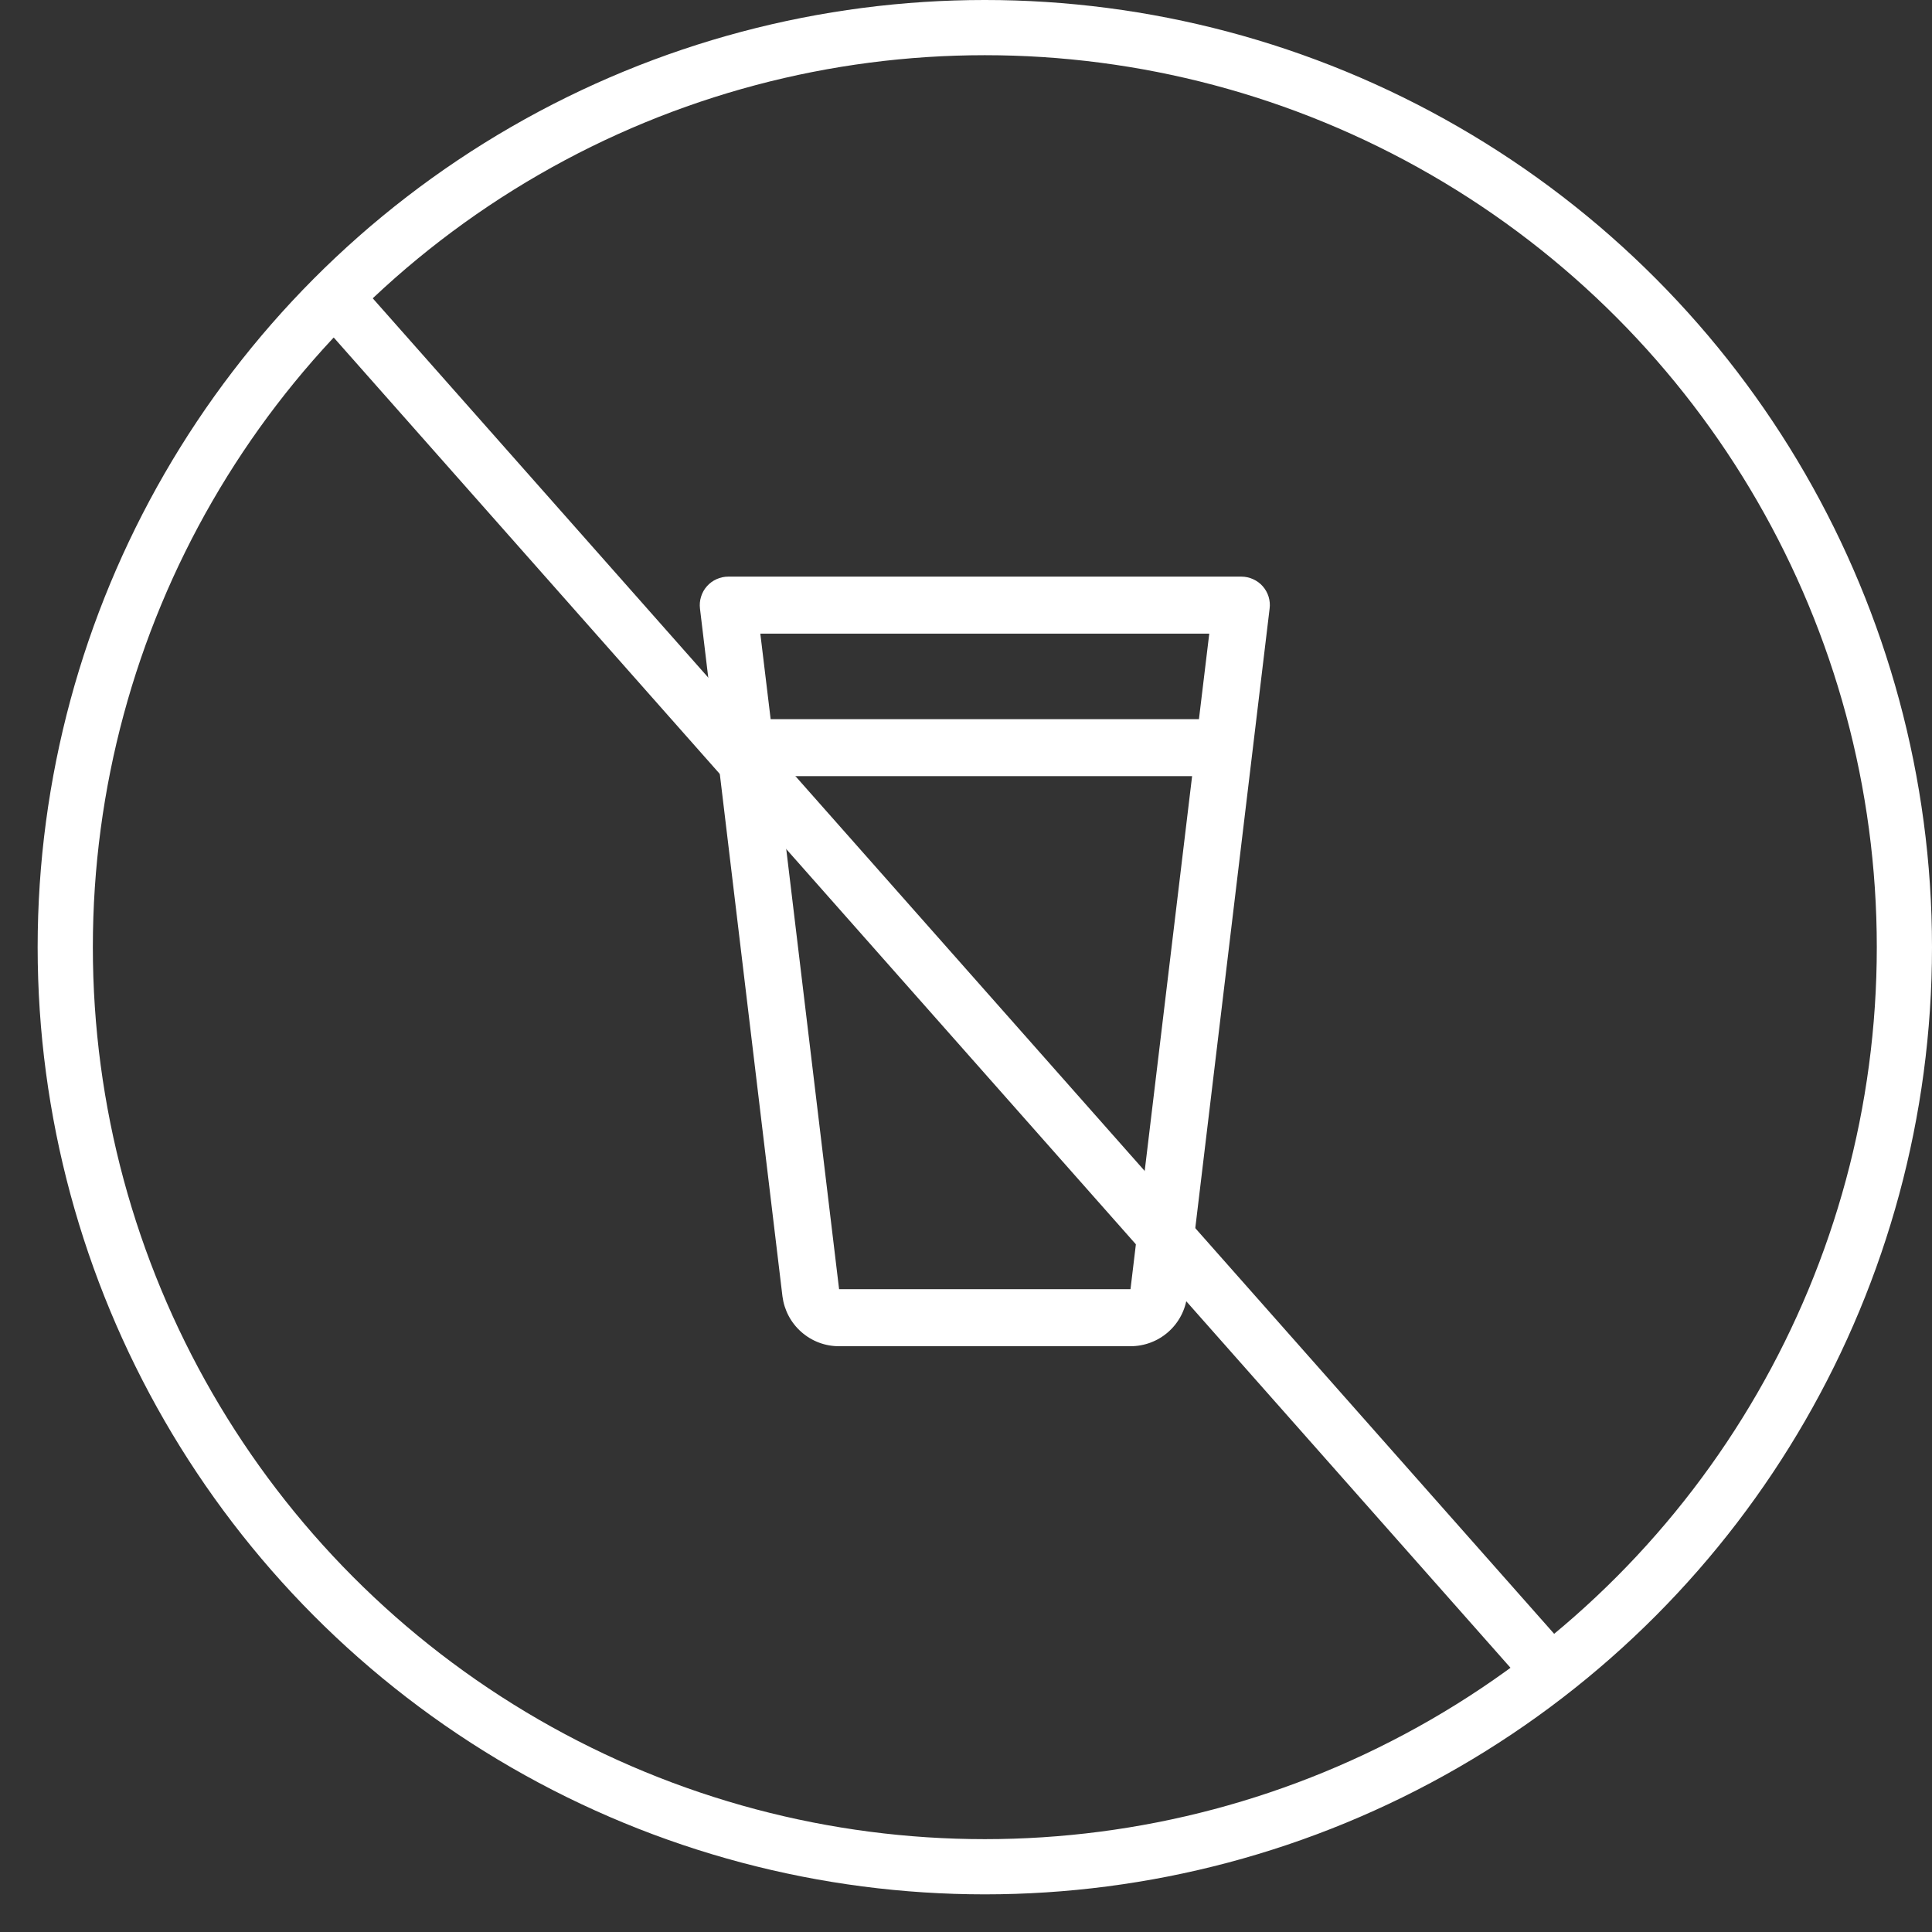 <svg xmlns="http://www.w3.org/2000/svg" fill="none" viewBox="0 0 35 35" height="35" width="35">
<rect x="0" y="0" width="35" height="35" fill="#333333" stroke="none"/>
<path stroke="white" d="M6.083 5.402L28.009 30.188"></path>
<path fill="white" d="M22.875 10.62C22.827 10.565 22.767 10.522 22.7 10.492C22.633 10.462 22.561 10.446 22.488 10.446H13.193C13.12 10.446 13.048 10.462 12.981 10.492C12.914 10.522 12.854 10.566 12.806 10.621C12.757 10.676 12.721 10.741 12.7 10.811C12.678 10.881 12.672 10.955 12.681 11.027L14.175 23.485C14.207 23.734 14.328 23.964 14.517 24.13C14.706 24.297 14.949 24.389 15.201 24.388H20.48C20.733 24.388 20.977 24.296 21.166 24.128C21.355 23.961 21.476 23.73 21.506 23.479L23 11.027C23.01 10.954 23.003 10.88 22.982 10.81C22.96 10.74 22.924 10.675 22.875 10.62ZM21.907 11.479L21.72 13.028H13.961L13.774 11.479H21.907ZM20.48 23.355H15.201L14.085 14.061H21.596L20.48 23.355Z"></path>
<circle stroke="white" r="16.659" cy="17.159" cx="17.841"></circle>
</svg>
